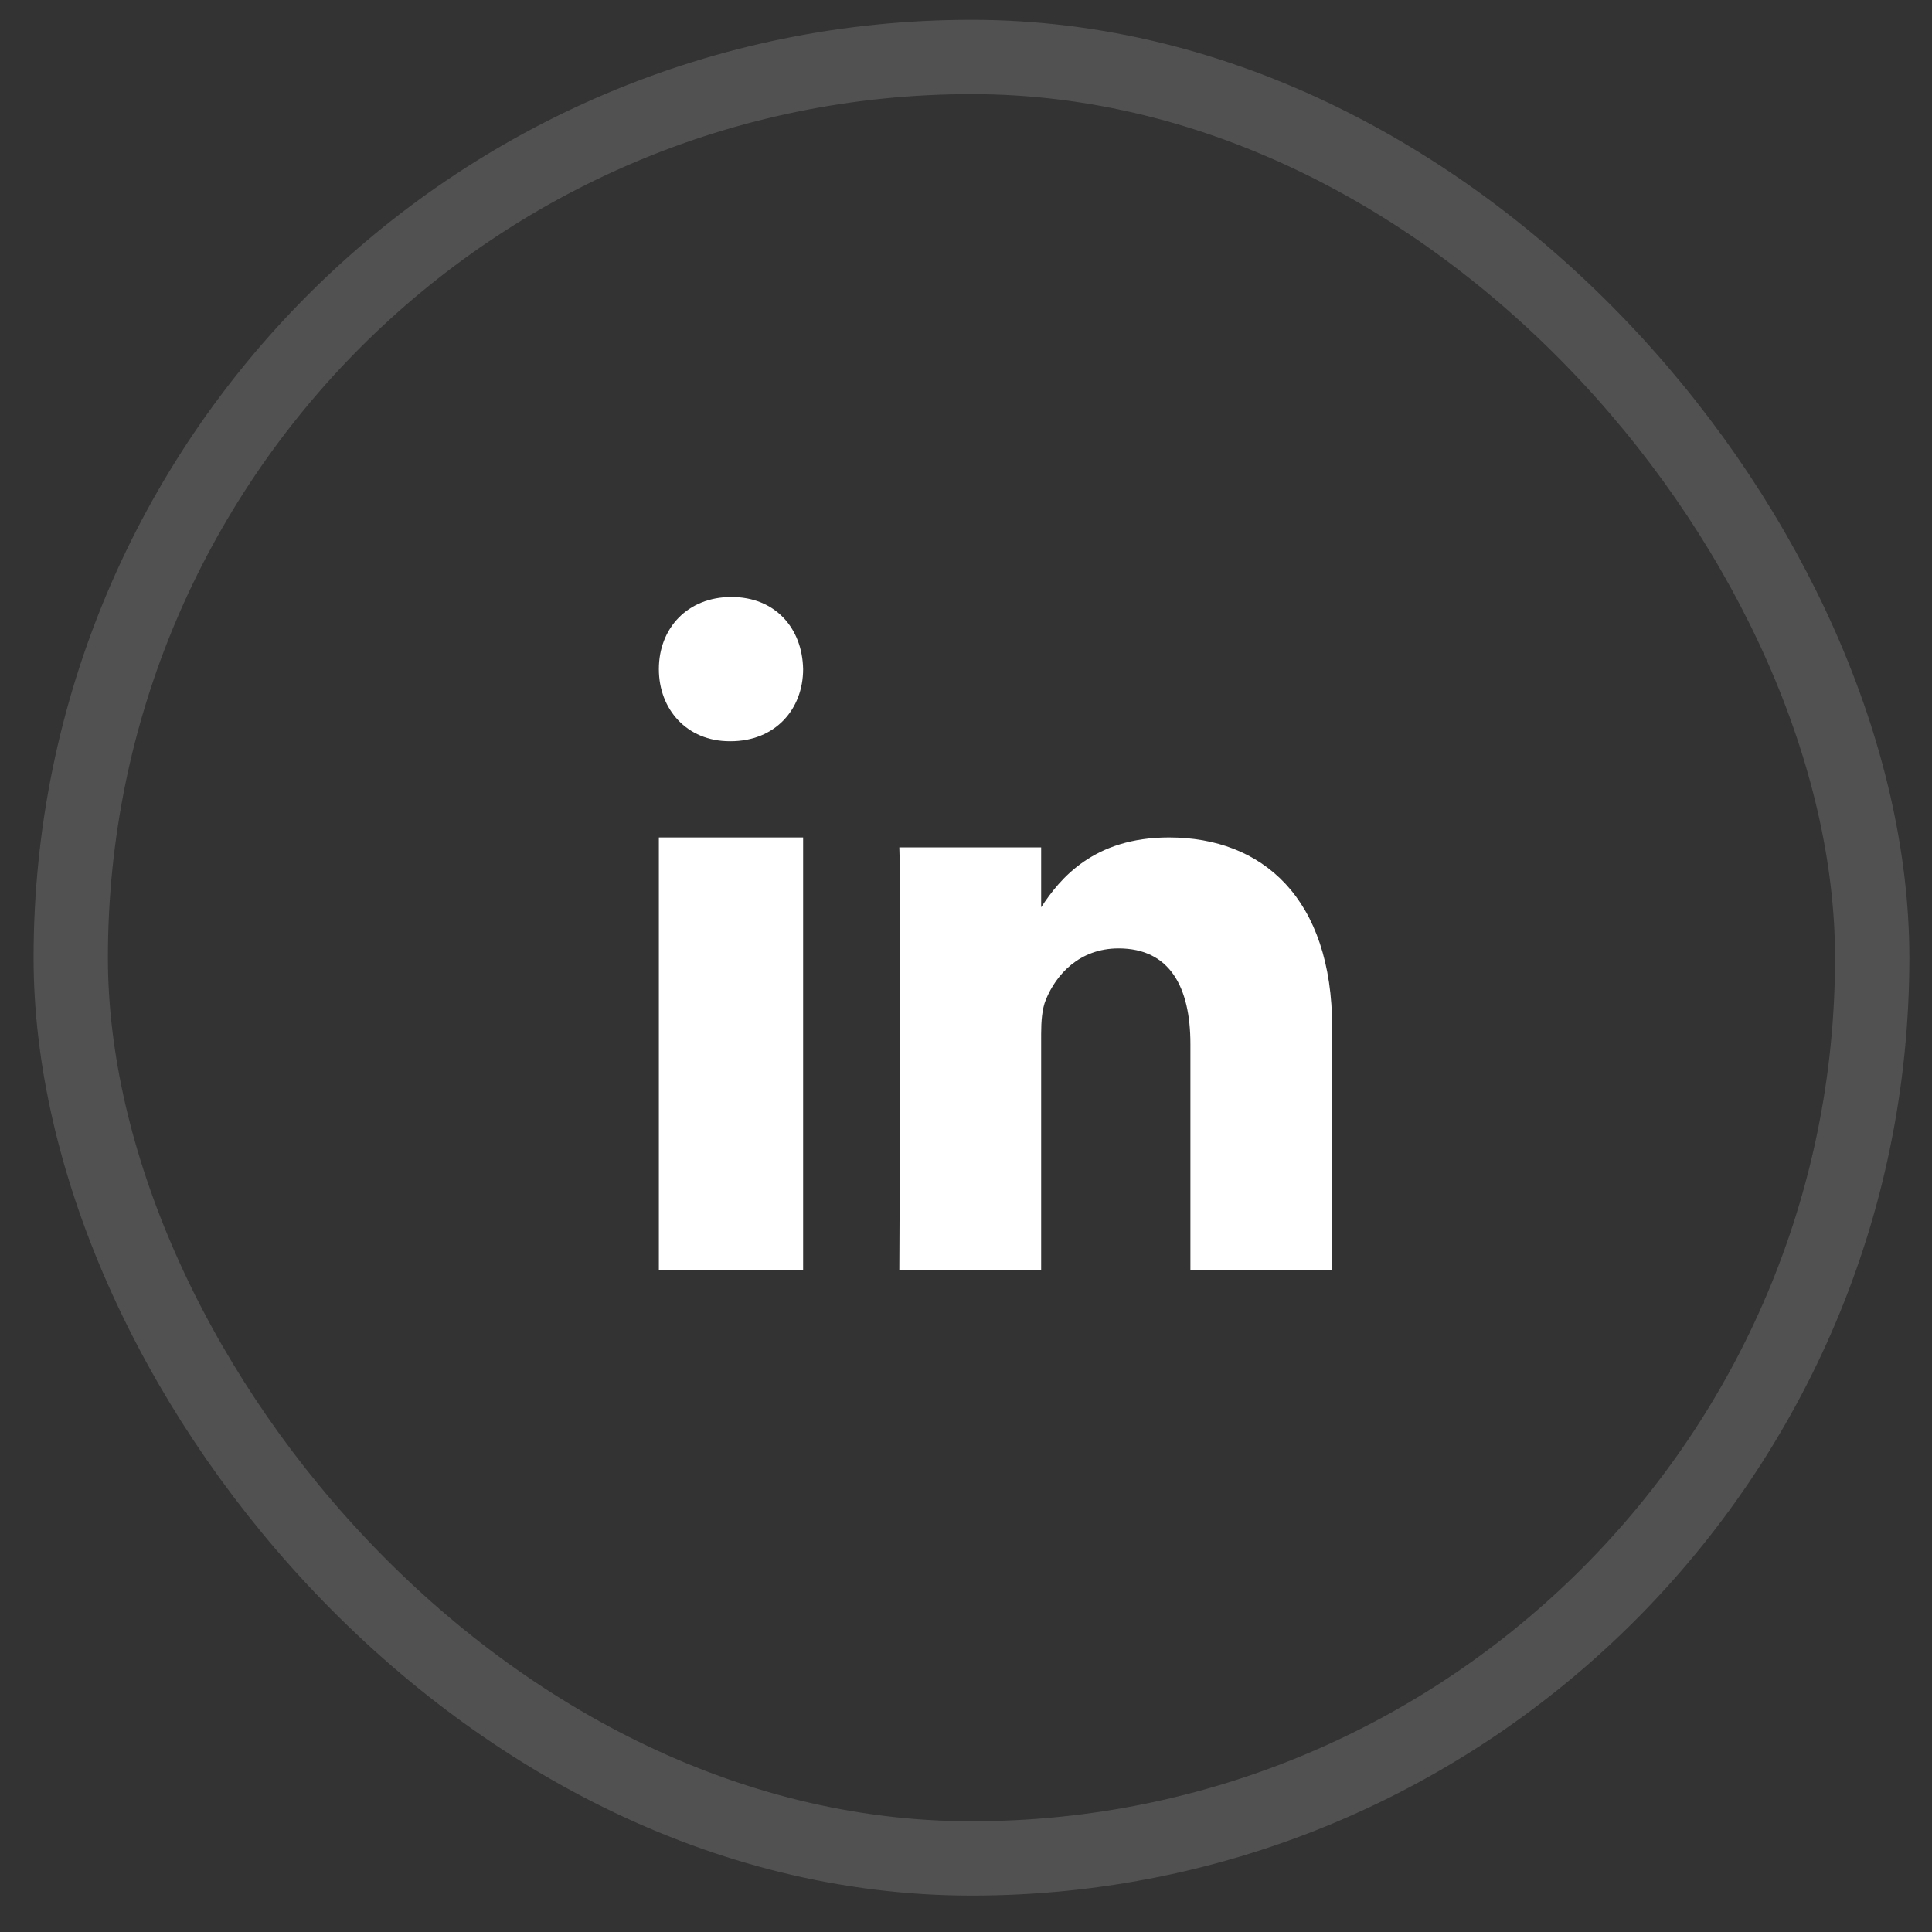 <svg width="39" height="39" viewBox="0 0 39 39" fill="none" xmlns="http://www.w3.org/2000/svg">
<rect x="0" y="0" width="39" height="39" fill="#333333" stroke="none"/>
<rect opacity="0.15" x="1.428" y="1.15" width="36.365" height="36.365" rx="18.182" stroke="white" stroke-width="1.5"/>
<path fill-rule="evenodd" clip-rule="evenodd" d="M16.212 25.643H13.3V16.905H16.212V25.643Z" fill="white"/>
<path fill-rule="evenodd" clip-rule="evenodd" d="M14.747 14.963H14.731C13.862 14.963 13.3 14.316 13.3 13.507C13.3 12.68 13.879 12.051 14.764 12.051C15.65 12.051 16.196 12.68 16.212 13.507C16.212 14.316 15.65 14.963 14.747 14.963Z" fill="white"/>
<path fill-rule="evenodd" clip-rule="evenodd" d="M26.892 25.643H24.03V21.076C24.03 19.928 23.616 19.145 22.58 19.145C21.789 19.145 21.318 19.673 21.111 20.183C21.035 20.366 21.017 20.62 21.017 20.875V25.643H18.154C18.154 25.643 18.192 17.907 18.154 17.106H21.017V18.315C21.397 17.734 22.077 16.905 23.597 16.905C25.48 16.905 26.892 18.126 26.892 20.748L26.892 25.643Z" fill="white"/>
</svg>
